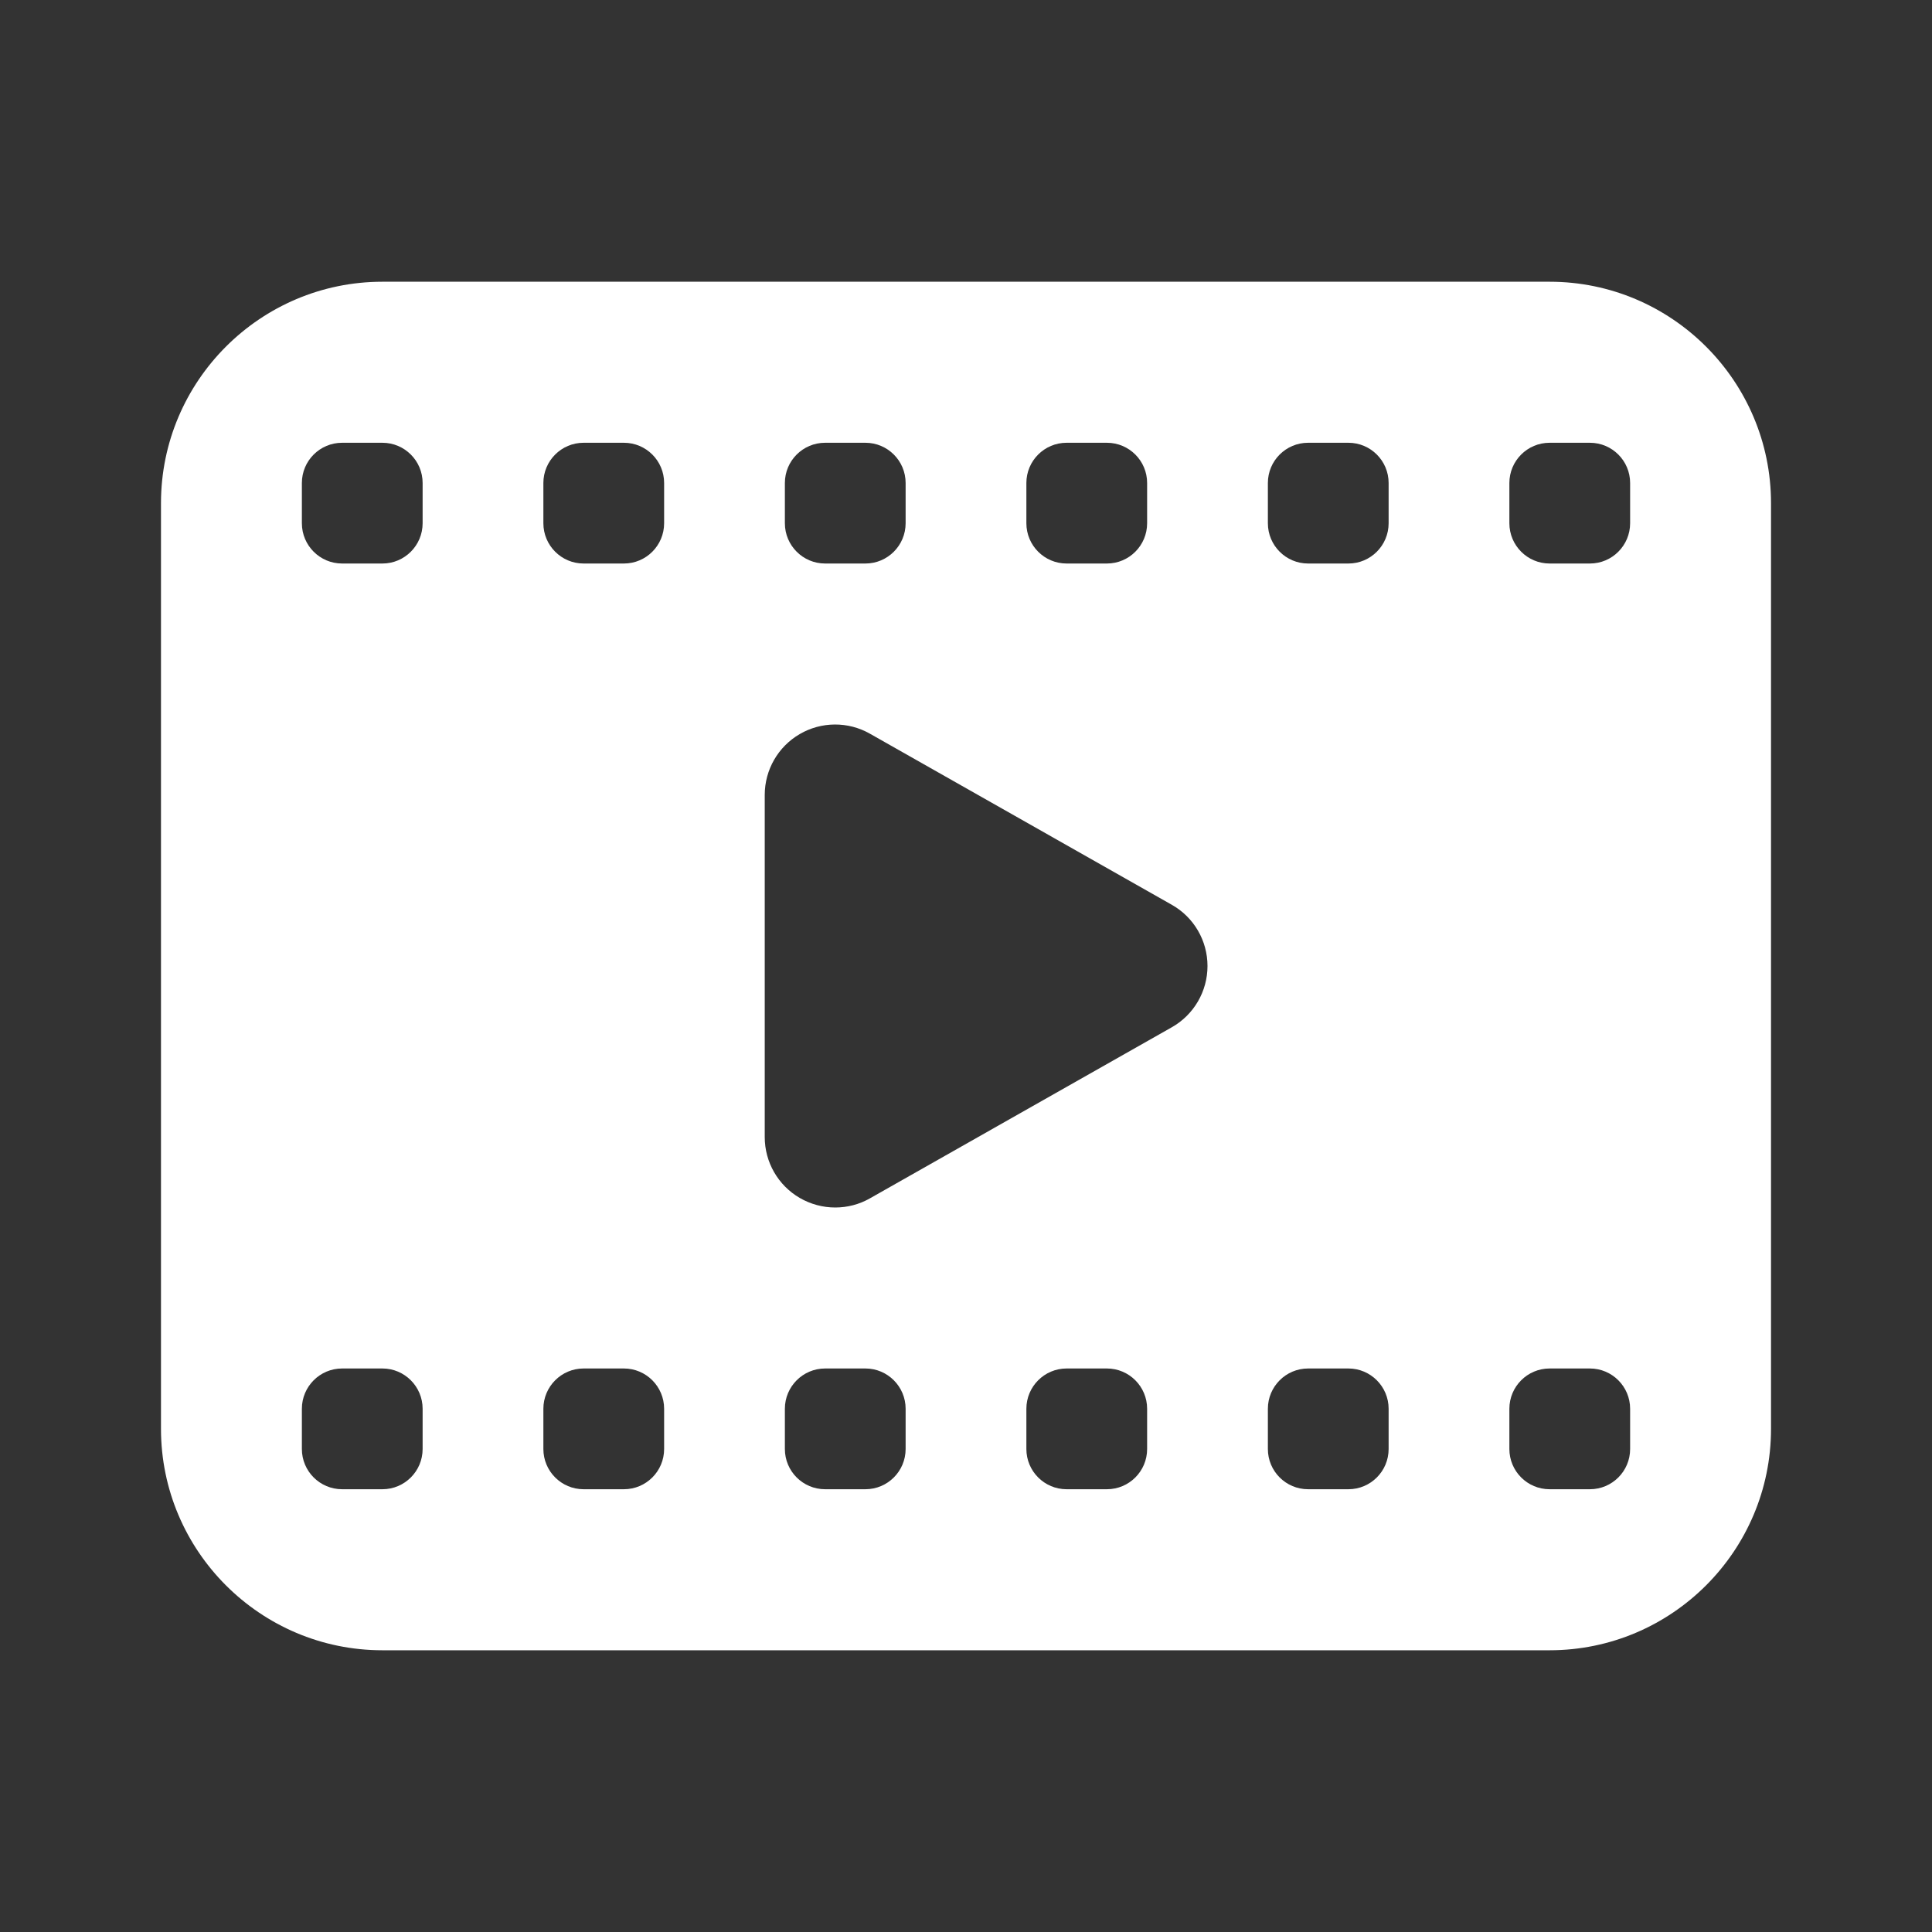 <svg width="40" height="40" viewBox="0 0 40 40" fill="none" xmlns="http://www.w3.org/2000/svg">
<rect x="0" y="0" width="40" height="40" fill="#333333" stroke="none"/>
<g id="icons8_video 1">
<path id="Vector" d="M32.083 5.833H7.917C5.389 5.833 3.333 7.89 3.333 10.417V29.583C3.333 32.11 5.389 34.167 7.917 34.167H32.083C34.611 34.167 36.667 32.11 36.667 29.583V10.417C36.667 7.89 34.611 5.833 32.083 5.833ZM21.25 10C21.25 9.54 21.623 9.167 22.083 9.167H22.917C23.377 9.167 23.75 9.54 23.75 10V10.833C23.75 11.293 23.377 11.667 22.917 11.667H22.083C21.623 11.667 21.25 11.293 21.25 10.833V10ZM16.25 10C16.25 9.54 16.623 9.167 17.083 9.167H17.917C18.377 9.167 18.75 9.54 18.75 10V10.833C18.75 11.293 18.377 11.667 17.917 11.667H17.083C16.623 11.667 16.25 11.293 16.25 10.833V10ZM8.75 30C8.75 30.46 8.377 30.833 7.917 30.833H7.083C6.623 30.833 6.25 30.46 6.25 30V29.167C6.25 28.707 6.623 28.333 7.083 28.333H7.917C8.377 28.333 8.75 28.707 8.75 29.167V30ZM8.75 10.833C8.75 11.293 8.377 11.667 7.917 11.667H7.083C6.623 11.667 6.25 11.293 6.25 10.833V10C6.25 9.54 6.623 9.167 7.083 9.167H7.917C8.377 9.167 8.75 9.54 8.75 10V10.833ZM13.75 30C13.75 30.46 13.377 30.833 12.917 30.833H12.083C11.623 30.833 11.25 30.46 11.25 30V29.167C11.25 28.707 11.623 28.333 12.083 28.333H12.917C13.377 28.333 13.75 28.707 13.75 29.167V30ZM13.75 10.833C13.75 11.293 13.377 11.667 12.917 11.667H12.083C11.623 11.667 11.25 11.293 11.25 10.833V10C11.25 9.54 11.623 9.167 12.083 9.167H12.917C13.377 9.167 13.75 9.54 13.75 10V10.833ZM18.75 30C18.75 30.46 18.377 30.833 17.917 30.833H17.083C16.623 30.833 16.25 30.46 16.25 30V29.167C16.25 28.707 16.623 28.333 17.083 28.333H17.917C18.377 28.333 18.75 28.707 18.75 29.167V30ZM23.75 30C23.75 30.46 23.377 30.833 22.917 30.833H22.083C21.623 30.833 21.25 30.46 21.25 30V29.167C21.25 28.707 21.623 28.333 22.083 28.333H22.917C23.377 28.333 23.75 28.707 23.75 29.167V30ZM24.26 21.269L18.01 24.811C17.788 24.938 17.54 25 17.292 25C17.038 25 16.784 24.933 16.558 24.802C16.109 24.541 15.833 24.061 15.833 23.542V16.458C15.833 15.939 16.109 15.459 16.558 15.198C17.004 14.938 17.558 14.933 18.01 15.19L24.26 18.732C24.718 18.99 25 19.475 25 20C25 20.525 24.718 21.01 24.26 21.269ZM28.75 30C28.75 30.46 28.377 30.833 27.917 30.833H27.083C26.623 30.833 26.25 30.46 26.25 30V29.167C26.25 28.707 26.623 28.333 27.083 28.333H27.917C28.377 28.333 28.75 28.707 28.75 29.167V30ZM28.75 10.833C28.75 11.293 28.377 11.667 27.917 11.667H27.083C26.623 11.667 26.25 11.293 26.25 10.833V10C26.25 9.54 26.623 9.167 27.083 9.167H27.917C28.377 9.167 28.75 9.54 28.75 10V10.833ZM33.75 30C33.75 30.46 33.377 30.833 32.917 30.833H32.083C31.623 30.833 31.25 30.46 31.25 30V29.167C31.25 28.707 31.623 28.333 32.083 28.333H32.917C33.377 28.333 33.75 28.707 33.75 29.167V30ZM33.75 10.833C33.75 11.293 33.377 11.667 32.917 11.667H32.083C31.623 11.667 31.25 11.293 31.25 10.833V10C31.25 9.54 31.623 9.167 32.083 9.167H32.917C33.377 9.167 33.75 9.54 33.75 10V10.833Z" fill="white"/>
</g>
</svg>
